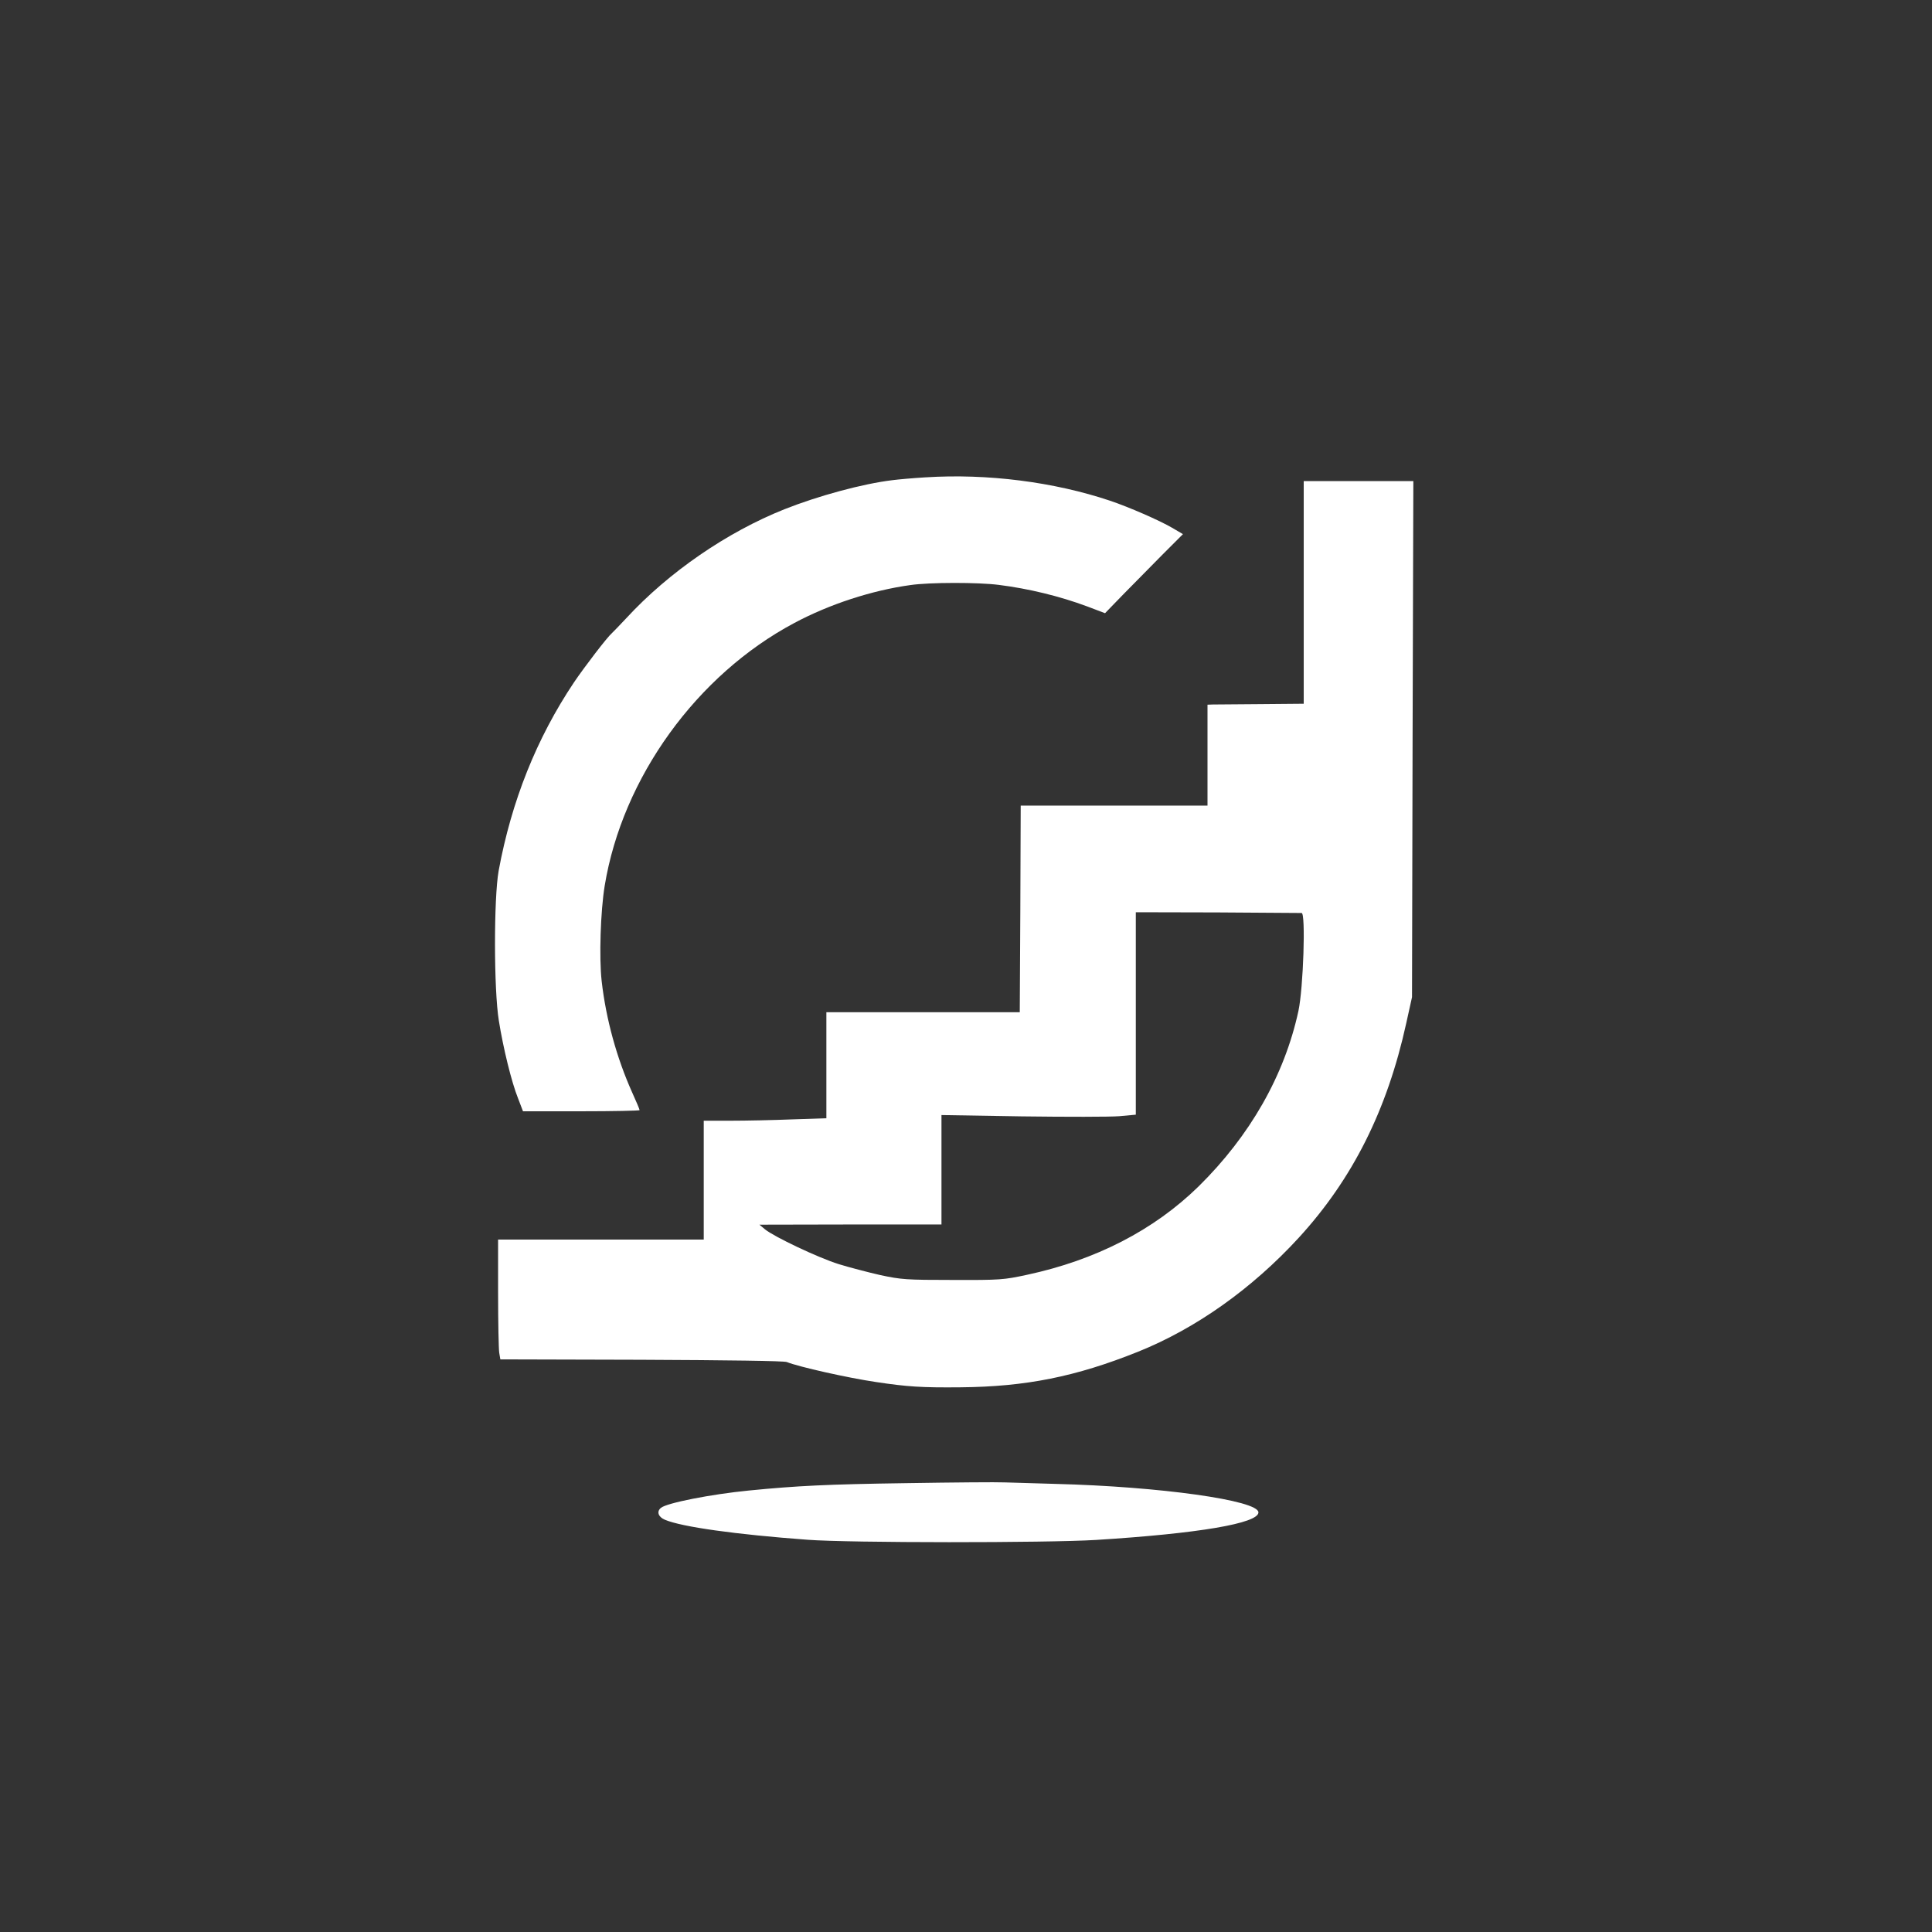 <?xml version="1.0" standalone="no"?>
<!DOCTYPE svg PUBLIC "-//W3C//DTD SVG 20010904//EN"
 "http://www.w3.org/TR/2001/REC-SVG-20010904/DTD/svg10.dtd">
<svg version="1.0" xmlns="http://www.w3.org/2000/svg"
 width="1024pt" height="1024pt" viewBox="0 0 1024 1024"
 preserveAspectRatio="xMidYMid meet">

<rect x="0" y="0" width="1024" height="1024" fill="#333333" stroke="none"/>

<g transform="translate(0,1024) scale(0.1,-0.1)"
fill="#ffffff" stroke="none">
<path d="M4905 7710 c-66 -4 -145 -11 -175 -15 -158 -19 -393 -83 -572 -154
-304 -121 -614 -334 -838 -577 -35 -38 -70 -73 -76 -79 -25 -21 -145 -178
-202 -262 -198 -296 -331 -629 -399 -998 -26 -145 -26 -629 1 -795 23 -144 67
-325 102 -412 l26 -68 309 0 c170 0 309 3 309 6 0 4 -17 45 -39 93 -82 183
-139 389 -162 591 -14 124 -6 371 16 505 94 573 488 1118 1005 1393 187 100
412 173 615 201 102 15 360 15 469 1 159 -20 323 -60 468 -114 l95 -36 94 97
c52 53 145 147 206 209 l113 113 -58 34 c-67 39 -227 109 -328 143 -298 100
-652 145 -979 124z"/>
<path d="M6910 7100 l0 -590 -227 -2 c-126 -1 -240 -2 -255 -2 l-28 -1 0 -267
0 -268 -495 0 -495 0 -2 -547 -3 -548 -513 0 -512 0 0 -281 0 -281 -182 -6
c-99 -4 -246 -7 -325 -7 l-143 0 0 -315 0 -315 -545 0 -545 0 0 -282 c0 -156
3 -299 6 -318 l6 -35 746 -2 c463 -2 756 -6 772 -12 65 -26 324 -84 473 -106
165 -25 243 -30 447 -28 346 3 612 56 943 189 306 123 603 334 850 603 286
312 469 677 570 1136 l31 140 3 1368 4 1367 -291 0 -290 0 0 -590z m-11 -1699
c22 -1 9 -397 -17 -519 -74 -342 -257 -662 -529 -930 -237 -232 -546 -391
-911 -469 -121 -26 -140 -28 -392 -27 -247 0 -273 2 -385 26 -66 15 -165 41
-220 58 -109 34 -342 145 -390 184 l-30 25 483 1 482 0 0 290 0 290 428 -7
c235 -3 466 -3 515 1 l87 8 0 537 0 536 433 -1 c237 -2 438 -3 446 -3z"/>
<path d="M4805 2379 c-422 -6 -580 -14 -835 -39 -203 -20 -436 -66 -467 -92
-24 -20 -14 -48 21 -63 90 -38 376 -78 756 -106 220 -17 1269 -17 1529 -1 544
34 861 88 861 146 0 64 -524 137 -1075 151 -110 3 -231 7 -270 8 -38 2 -272 0
-520 -4z"/>
</g>
</svg>
